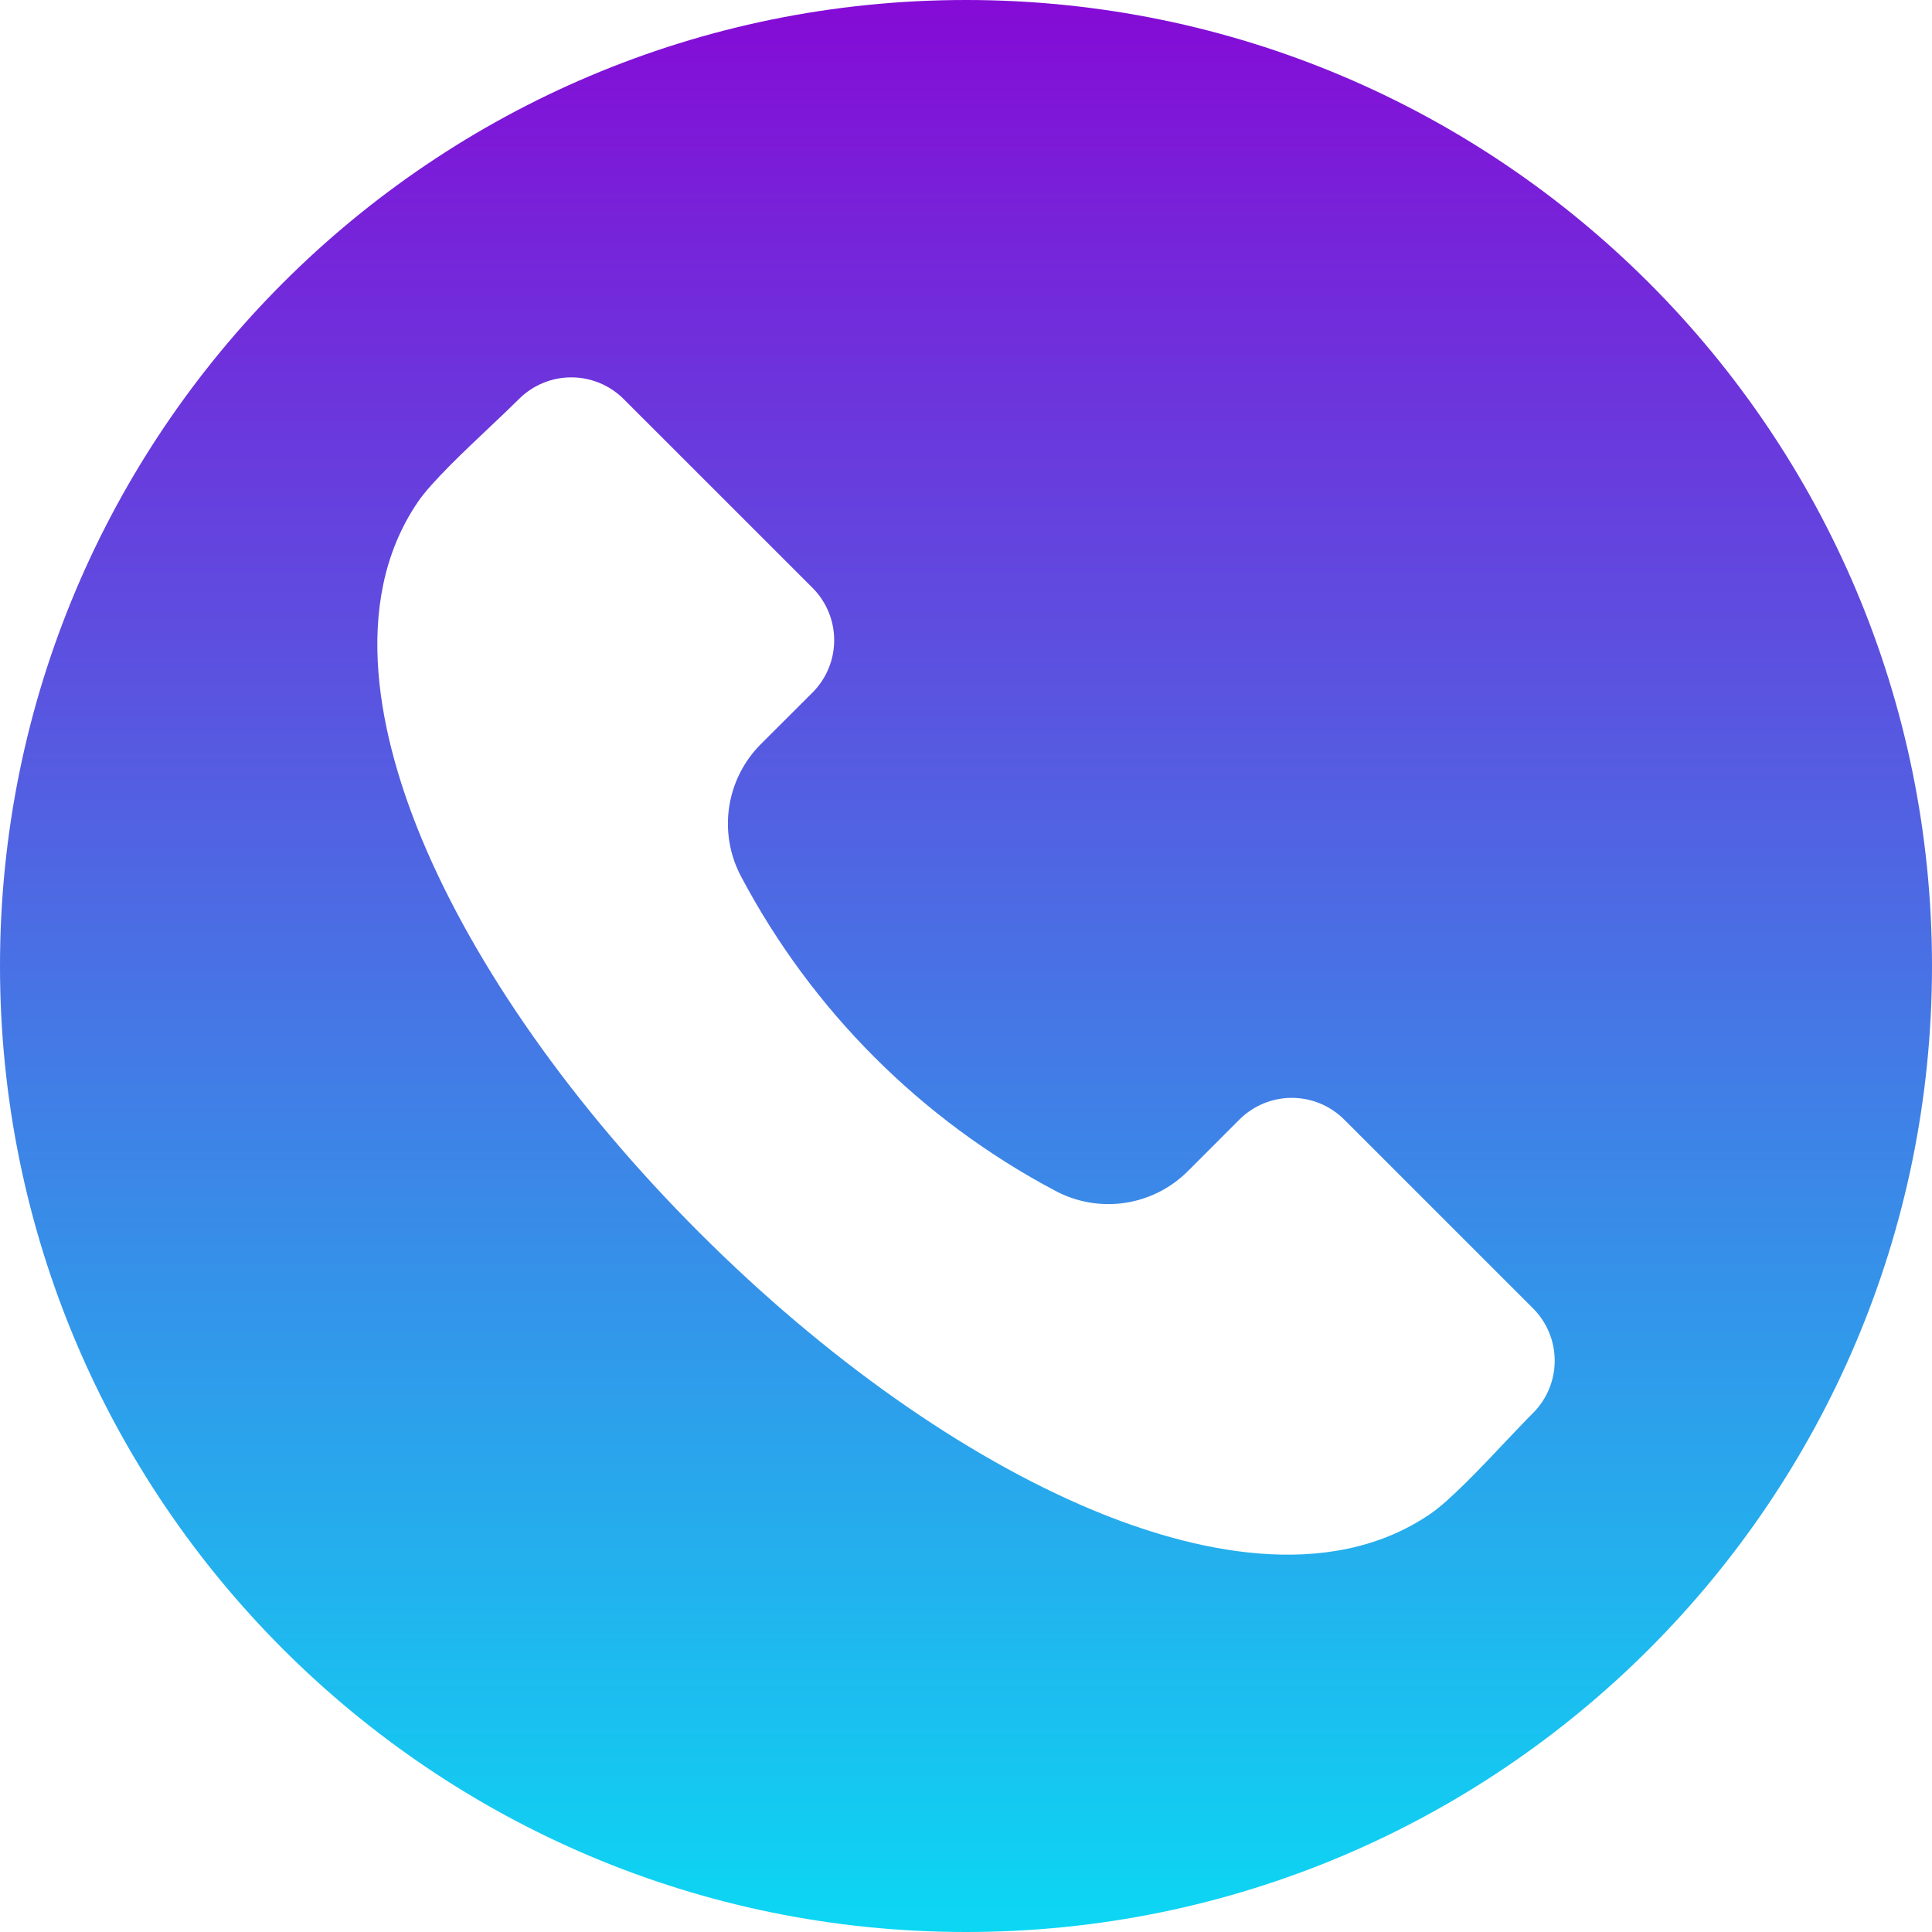 <?xml version="1.0" encoding="UTF-8"?> <svg xmlns="http://www.w3.org/2000/svg" width="512" height="512" viewBox="0 0 512 512" fill="none"><g clip-path="url(#clip0_1820_600)"><path fill-rule="evenodd" clip-rule="evenodd" d="M256 0C397.385 0 512 114.615 512 256C512 397.385 397.385 512 256 512C114.615 512 0 397.385 0 256C0 114.615 114.615 0 256 0ZM406.3 374.436C409.958 370.759 412.011 365.784 412.011 360.597C412.011 355.41 409.958 350.435 406.3 346.758L356.189 296.658C352.511 292.998 347.533 290.944 342.344 290.944C337.155 290.944 332.177 292.998 328.499 296.658L314.882 310.281C310.36 314.841 304.487 317.818 298.136 318.77C291.785 319.721 285.296 318.595 279.637 315.56C244.2 296.791 215.218 267.811 196.444 232.377C193.408 226.716 192.281 220.227 193.231 213.874C194.18 207.522 197.156 201.645 201.714 197.12L215.357 183.5C219.015 179.822 221.068 174.845 221.068 169.658C221.068 164.47 219.015 159.493 215.357 155.815L165.246 105.72C161.568 102.06 156.59 100.005 151.4 100.005C146.211 100.005 141.233 102.06 137.555 105.72C135.484 107.785 132.864 110.28 130.062 112.92C123.055 119.543 114.313 127.786 110.779 132.968C92.166 160.207 101.092 196.649 111.815 222.427C125.98 256.404 152.086 293.427 185.351 326.669C218.586 359.907 255.597 386.016 289.593 400.181C315.365 410.919 351.793 419.823 379.031 401.214C384.21 397.677 392.465 388.956 399.075 381.94C401.726 379.143 404.223 376.5 406.3 374.436Z" fill="url(#paint0_linear_1820_600)"></path></g><defs><linearGradient id="paint0_linear_1820_600" x1="256" y1="0" x2="256" y2="512" gradientUnits="userSpaceOnUse"><stop stop-color="#850BD6"></stop><stop offset="1" stop-color="#0CD7F3"></stop></linearGradient><clipPath id="clip0_1820_600"><rect width="512" height="512" fill="white"></rect></clipPath></defs></svg> 